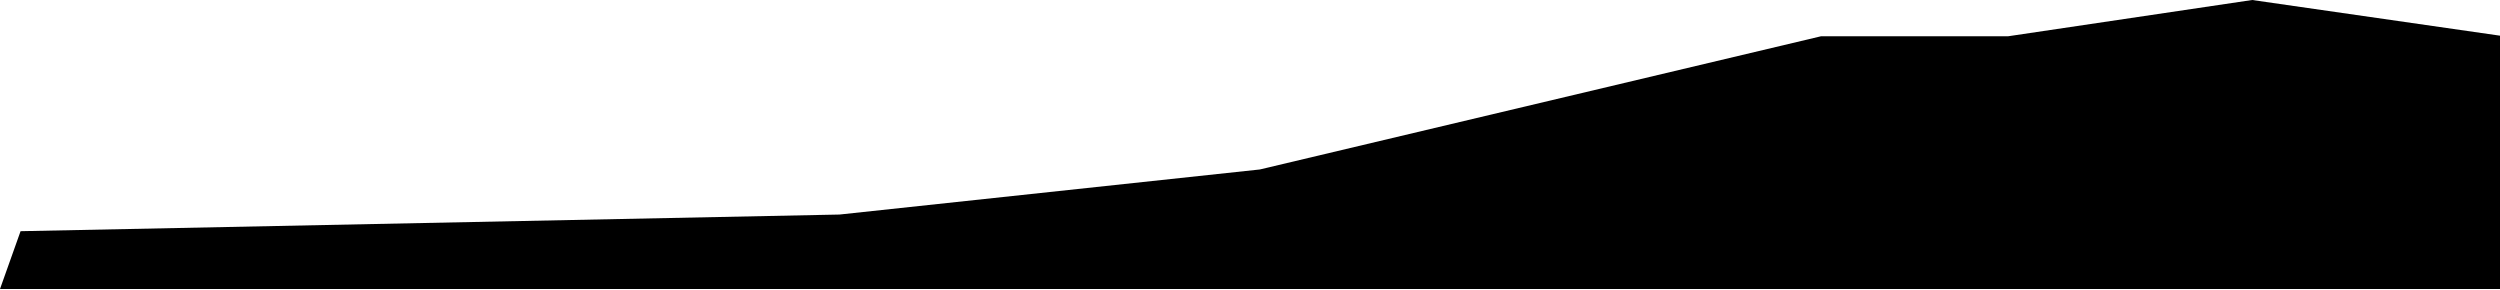 <?xml version="1.0" encoding="UTF-8"?> <svg xmlns="http://www.w3.org/2000/svg" width="1276" height="148" viewBox="0 0 1276 148" fill="none"><path d="M1278 18.5L1149.5 0L1025 18.5H929.5L643 86.5L428.5 109.5L10.5 118L0 147.5H1278V18.5Z" fill="black"></path></svg> 